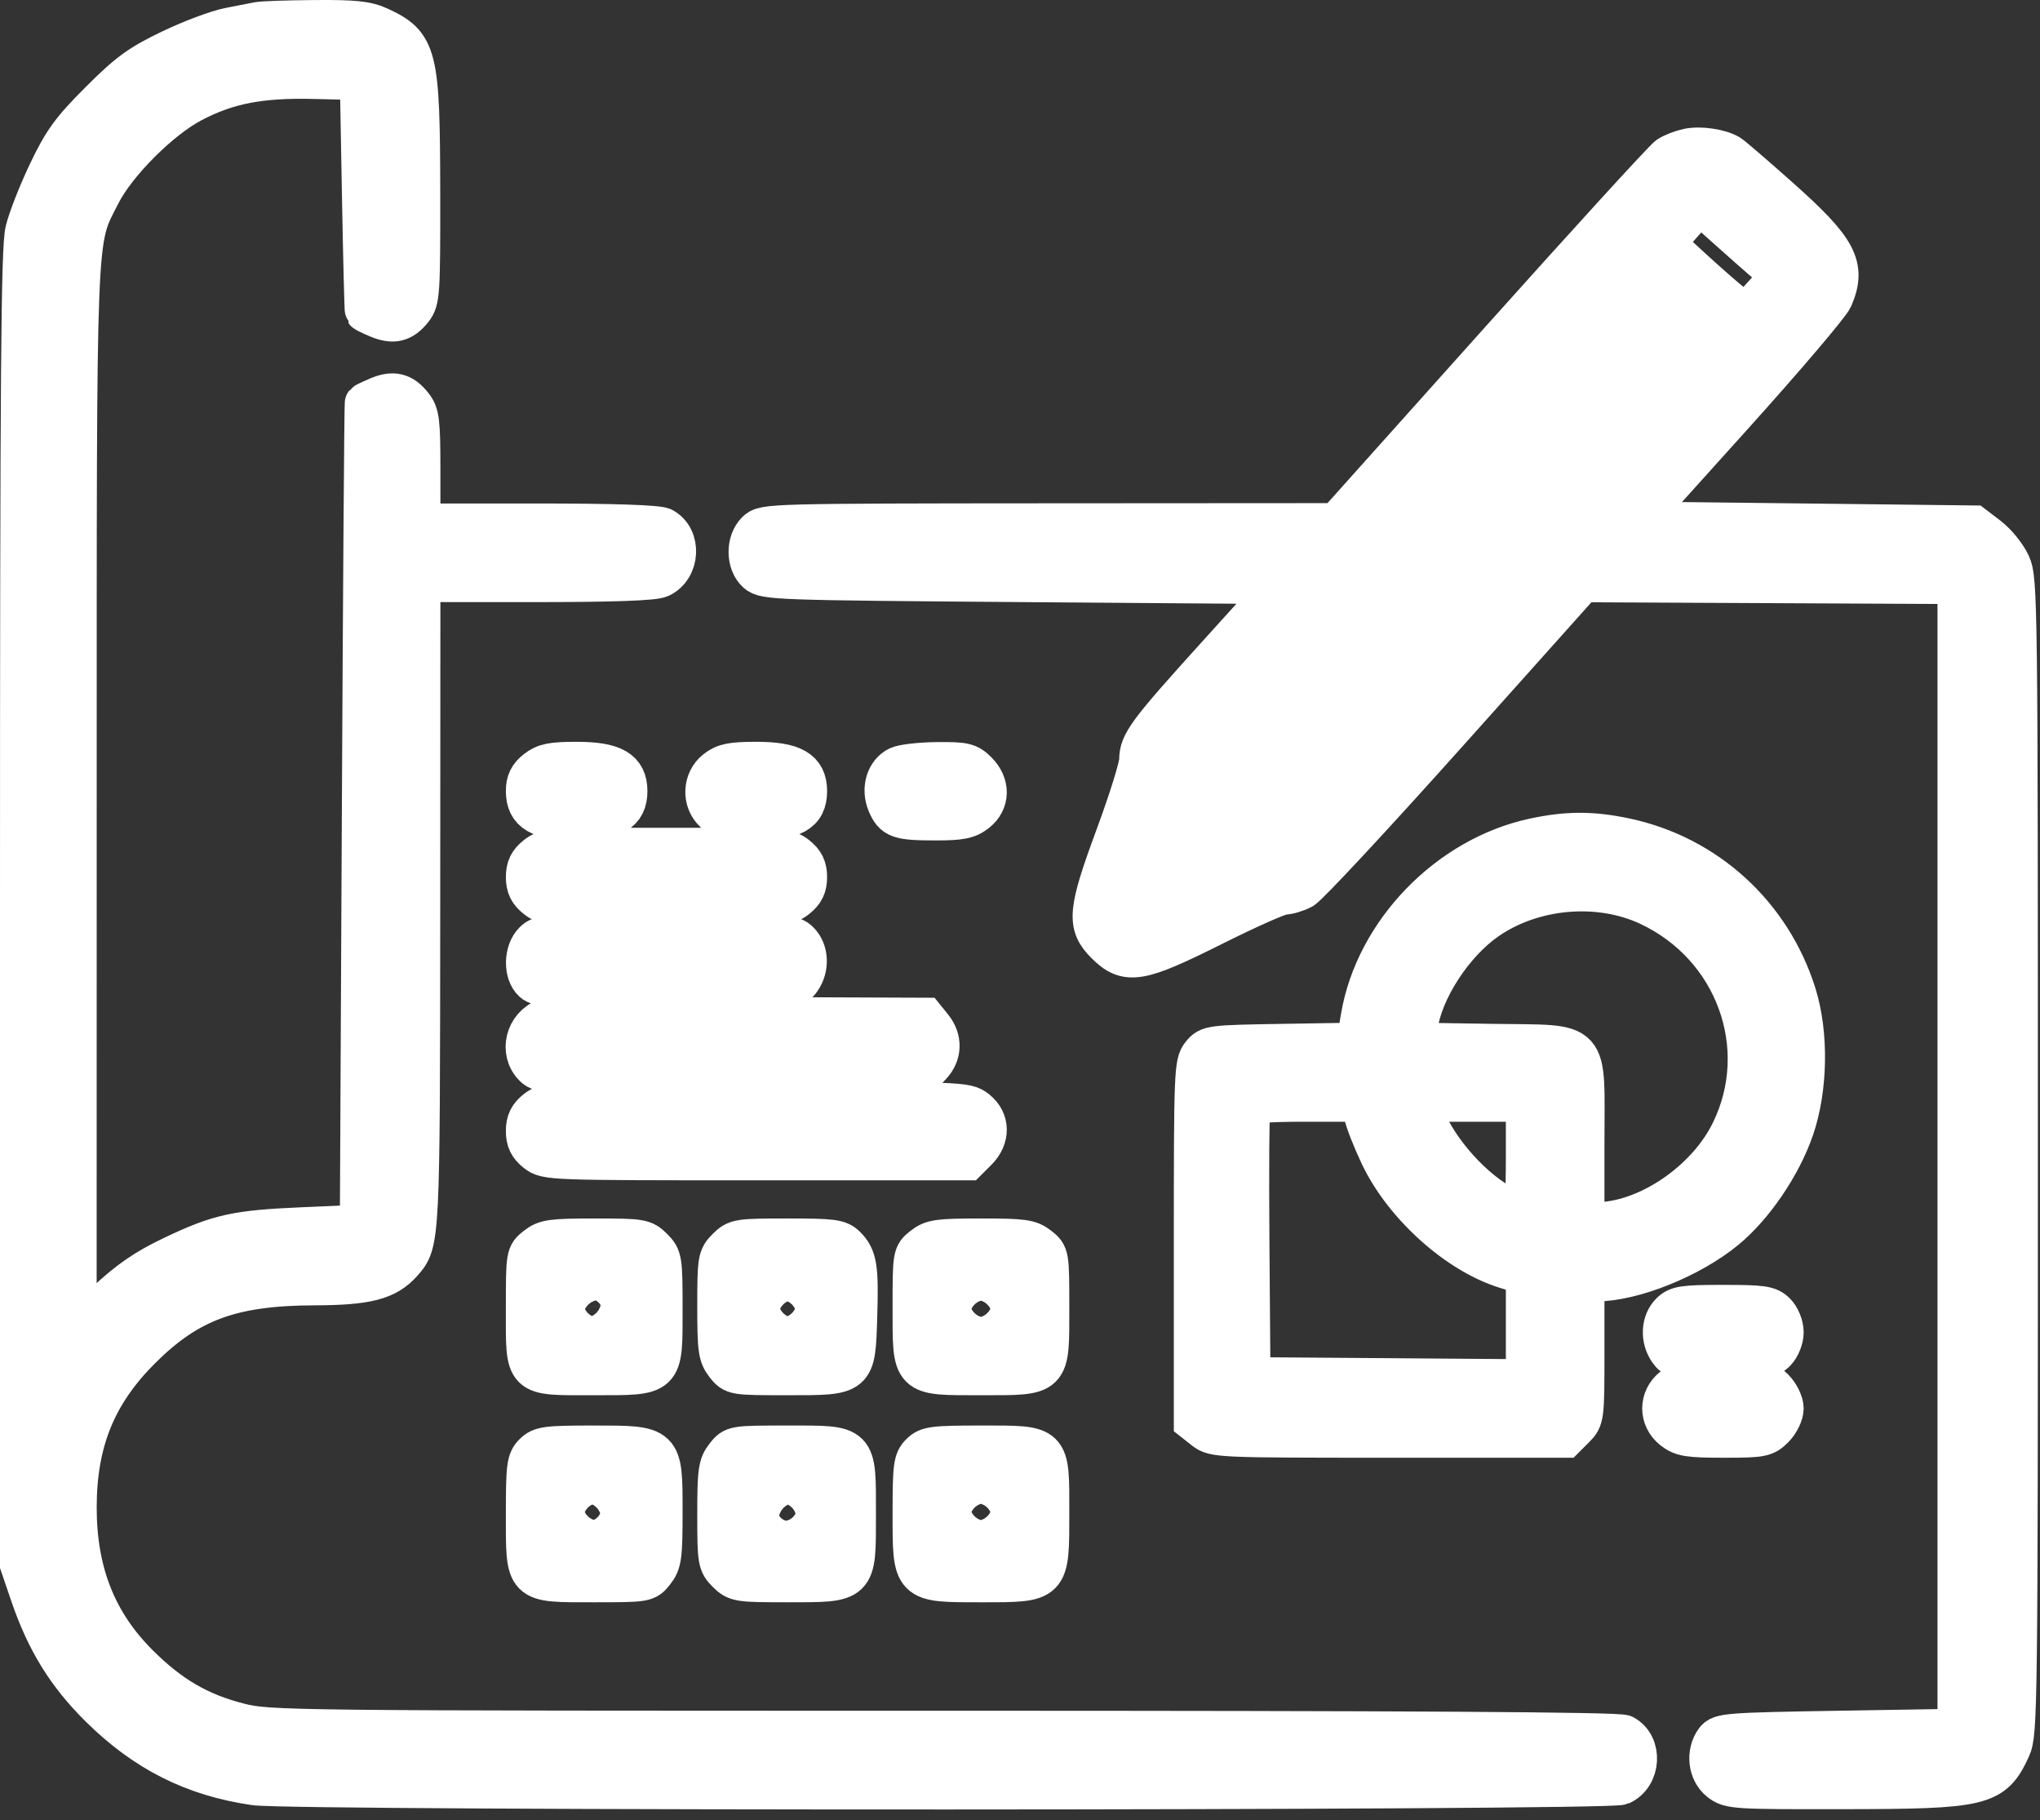 <?xml version="1.0" encoding="UTF-8"?> <svg xmlns="http://www.w3.org/2000/svg" width="102" height="91" viewBox="0 0 102 91" fill="none"><rect x="0" y="0" width="102" height="91" fill="#333333" stroke="none"/> <path fill-rule="evenodd" clip-rule="evenodd" d="M12.914 1.097C12.699 1.139 12.04 1.268 11.449 1.383C10.858 1.498 9.544 1.991 8.529 2.479C6.973 3.226 6.417 3.632 4.988 5.061C3.556 6.493 3.156 7.042 2.41 8.602C1.924 9.617 1.408 10.931 1.263 11.522C1.048 12.401 1 18.567 1 45.409V78.221L1.511 79.719C2.306 82.046 3.339 83.721 4.987 85.35C7.251 87.588 9.672 88.806 12.739 89.249C14.745 89.539 80.418 89.522 81.056 89.231C82.047 88.779 82.135 87.231 81.198 86.729C80.929 86.585 70.5 86.522 47.138 86.522C14.187 86.522 13.432 86.513 11.949 86.134C9.961 85.626 8.517 84.784 6.938 83.213C4.822 81.109 3.829 78.586 3.835 75.331C3.841 72.069 4.812 69.678 7.033 67.457C9.43 65.06 11.588 64.267 15.746 64.255C18.351 64.247 19.34 63.991 20.11 63.125C21.003 62.121 21.002 62.148 21.011 45.164L21.02 29.1H26.772C30.631 29.1 32.684 29.027 33.009 28.879C34 28.428 34.088 26.879 33.151 26.378C32.903 26.245 30.657 26.17 26.892 26.17H21.02V23.462C21.02 21.061 20.976 20.699 20.634 20.264C20.138 19.633 19.663 19.517 18.899 19.839C18.561 19.981 18.264 20.123 18.239 20.155C18.213 20.187 18.147 29.442 18.092 40.721L17.992 61.229L15.16 61.35C11.798 61.494 10.945 61.682 8.6 62.802C7.284 63.429 6.438 64.01 5.329 65.046L3.832 66.443L3.835 39.91C3.838 10.759 3.782 12.186 5.029 9.713C5.811 8.164 8.007 5.966 9.614 5.123C11.378 4.198 13.012 3.883 15.705 3.947L17.992 4.002L18.097 9.764C18.155 12.933 18.221 15.552 18.244 15.584C18.267 15.616 18.561 15.758 18.899 15.9C19.663 16.222 20.138 16.106 20.634 15.475C20.998 15.013 21.019 14.674 21.011 9.494C21 2.744 20.868 2.214 18.969 1.342C18.334 1.051 17.729 0.987 15.746 1.002C14.403 1.012 13.129 1.055 12.914 1.097ZM84.398 7.423C84.076 7.492 83.637 7.661 83.422 7.799C83.207 7.936 79.384 12.122 74.926 17.101L66.82 26.152L52.514 26.161C38.474 26.17 38.2 26.178 37.816 26.561C37.29 27.087 37.3 28.145 37.837 28.63C38.23 28.986 38.811 29.007 51.154 29.1L64.061 29.198L60.88 32.713C57.34 36.625 56.959 37.138 56.958 37.997C56.957 38.324 56.43 40.019 55.785 41.763C54.379 45.567 54.318 46.226 55.277 47.186C56.34 48.248 56.958 48.145 60.668 46.288C62.384 45.428 63.969 44.725 64.191 44.725C64.412 44.725 64.831 44.6 65.121 44.447C65.411 44.294 68.681 40.78 72.387 36.638L79.125 29.107L88.5 29.152L97.875 29.198V57.811V86.424L91.951 86.522C86.373 86.614 86.01 86.642 85.75 86.999C85.29 87.628 85.401 88.585 85.987 89.047C86.482 89.436 86.724 89.451 92.189 89.443C99.156 89.433 99.659 89.31 100.535 87.401C100.878 86.654 100.894 85.353 100.894 57.811C100.894 30.091 100.88 28.972 100.529 28.198C100.328 27.756 99.831 27.141 99.425 26.831L98.687 26.268L90.28 26.17L81.873 26.073L86.626 20.799C89.24 17.899 91.5 15.243 91.648 14.897C92.328 13.314 91.881 12.466 89.025 9.923C87.769 8.804 86.622 7.816 86.475 7.726C86.004 7.44 85.002 7.294 84.398 7.423ZM88.343 13.188L89.031 13.78L88.158 14.745L87.284 15.711L86.623 15.186C86.259 14.898 85.349 14.1 84.601 13.414L83.242 12.165L84.113 11.185L84.984 10.206L86.319 11.401C87.054 12.058 87.964 12.863 88.343 13.188ZM81.848 14.83C82.181 15.198 81.889 15.546 71.888 26.695C66.221 33.013 61.378 38.4 61.127 38.666L60.669 39.149L60.241 38.721C59.853 38.333 59.841 38.262 60.113 37.945C62.278 35.423 81.235 14.452 81.35 14.452C81.436 14.452 81.66 14.622 81.848 14.83ZM84.97 17.561C85.298 17.924 84.967 18.317 74.914 29.524C69.197 35.897 64.363 41.278 64.172 41.48C63.833 41.842 63.816 41.842 63.334 41.463L62.843 41.077L63.965 39.825C75.574 26.863 84.338 17.186 84.468 17.186C84.557 17.186 84.784 17.355 84.97 17.561ZM26.808 38.489C26.434 38.783 26.293 39.074 26.293 39.549C26.293 40.614 26.987 41.014 28.832 41.014C30.677 41.014 31.371 40.614 31.371 39.549C31.371 38.485 30.677 38.084 28.832 38.084C27.6 38.084 27.227 38.159 26.808 38.489ZM35.792 38.489C35.127 39.012 35.085 40.038 35.705 40.616C36.063 40.949 36.392 41.014 37.729 41.014C39.668 41.014 40.355 40.631 40.355 39.549C40.355 38.485 39.661 38.084 37.816 38.084C36.585 38.084 36.212 38.159 35.792 38.489ZM44.907 38.318C44.295 38.614 44.052 39.436 44.36 40.169C44.677 40.923 44.938 41.014 46.79 41.014C48.033 41.014 48.405 40.94 48.825 40.609C49.498 40.08 49.513 39.216 48.86 38.564C48.431 38.134 48.224 38.086 46.858 38.098C46.021 38.105 45.143 38.204 44.907 38.318ZM59.944 42.34L60.666 43.08L59.375 43.716C58.664 44.067 58.051 44.322 58.013 44.283C57.974 44.245 58.12 43.735 58.337 43.151C58.553 42.566 58.768 41.979 58.814 41.844C58.948 41.453 59.175 41.553 59.944 42.34ZM76.684 41.905C72.412 42.825 68.768 46.586 68.042 50.822L67.819 52.124L64.128 52.184C60.519 52.243 60.429 52.255 60.065 52.706C59.709 53.145 59.691 53.599 59.691 62.115V71.064L60.206 71.469C60.709 71.865 60.914 71.874 69.492 71.874H78.264L78.743 71.394C79.216 70.921 79.223 70.866 79.223 67.488V64.061H79.799C81.64 64.061 84.516 62.909 86.272 61.469C87.676 60.318 89.058 58.289 89.698 56.439C90.388 54.443 90.437 51.688 89.818 49.706C88.574 45.721 85.328 42.755 81.268 41.895C79.605 41.543 78.35 41.545 76.684 41.905ZM26.808 42.786C26.434 43.08 26.293 43.371 26.293 43.846C26.293 44.321 26.434 44.612 26.808 44.906C27.303 45.296 27.548 45.311 33.324 45.311C39.101 45.311 39.346 45.296 39.841 44.906C40.214 44.612 40.355 44.321 40.355 43.846C40.355 43.371 40.214 43.08 39.841 42.786C39.346 42.397 39.101 42.381 33.324 42.381C27.548 42.381 27.303 42.397 26.808 42.786ZM82.432 45.276C86.761 47.302 88.601 52.36 86.541 56.57C85.406 58.891 82.731 60.824 80.309 61.074L79.223 61.186V57.176C79.223 51.818 79.632 52.263 74.626 52.184L70.776 52.123L70.879 51.354C71.125 49.523 72.652 47.164 74.357 45.983C76.651 44.393 79.931 44.106 82.432 45.276ZM26.684 47.069C26.185 47.568 26.167 48.652 26.65 49.089C26.967 49.376 27.724 49.413 33.377 49.413C39.739 49.413 39.748 49.412 40.051 48.978C40.47 48.38 40.432 47.536 39.965 47.069C39.59 46.694 39.314 46.678 33.324 46.678C27.335 46.678 27.058 46.694 26.684 47.069ZM27.27 50.916C26.262 51.295 25.948 52.583 26.684 53.319C27.064 53.699 27.335 53.709 36.611 53.709H46.147L46.572 53.258C47.096 52.7 47.116 51.947 46.623 51.339L46.25 50.877L36.906 50.841C31.767 50.821 27.431 50.855 27.27 50.916ZM26.808 55.481C26.434 55.775 26.293 56.066 26.293 56.541C26.293 57.017 26.434 57.308 26.808 57.601C27.314 58 27.495 58.006 37.852 58.006H48.381L48.86 57.527C49.513 56.874 49.498 56.011 48.825 55.481C48.319 55.083 48.137 55.077 37.816 55.077C27.495 55.077 27.314 55.083 26.808 55.481ZM68.191 55.711C68.263 56.061 68.624 56.98 68.992 57.755C70.176 60.25 72.83 62.65 75.248 63.412L76.293 63.742V66.345V68.949L69.408 68.897L62.523 68.846L62.472 62.207C62.444 58.555 62.463 55.457 62.515 55.322C62.584 55.141 63.326 55.077 65.334 55.077H68.059L68.191 55.711ZM76.293 57.909C76.293 59.466 76.227 60.74 76.147 60.739C76.066 60.738 75.561 60.485 75.023 60.176C73.371 59.227 71.633 57.147 71.129 55.516L70.993 55.077H73.643H76.293V57.909ZM26.808 62.317C26.296 62.72 26.293 62.739 26.293 65.412C26.293 68.906 26.133 68.749 29.677 68.749C33.234 68.749 33.129 68.85 33.129 65.419C33.129 62.974 33.11 62.852 32.649 62.392C32.192 61.934 32.059 61.913 29.746 61.913C27.59 61.913 27.265 61.957 26.808 62.317ZM36.343 62.392C35.885 62.849 35.863 62.982 35.863 65.295C35.863 67.452 35.908 67.776 36.268 68.234C36.67 68.745 36.69 68.749 39.363 68.749C42.824 68.749 42.77 68.795 42.863 65.785C42.938 63.371 42.855 62.849 42.304 62.298C41.959 61.954 41.647 61.913 39.37 61.913C36.925 61.913 36.803 61.932 36.343 62.392ZM46.144 62.317C45.633 62.719 45.629 62.744 45.629 65.345C45.629 68.857 45.52 68.749 49.047 68.749C52.574 68.749 52.465 68.857 52.465 65.345C52.465 62.744 52.461 62.719 51.95 62.317C51.493 61.958 51.168 61.913 49.047 61.913C46.926 61.913 46.6 61.958 46.144 62.317ZM30.199 65.441C30.199 65.979 30.145 66.034 29.662 65.978C29.24 65.93 29.112 65.801 29.063 65.379C29.008 64.897 29.062 64.842 29.6 64.842C30.139 64.842 30.199 64.903 30.199 65.441ZM39.965 65.428C39.965 65.949 39.9 66.014 39.379 66.014C38.858 66.014 38.793 65.949 38.793 65.428C38.793 64.907 38.858 64.842 39.379 64.842C39.9 64.842 39.965 64.907 39.965 65.428ZM49.535 65.428C49.535 65.923 49.459 66.014 49.047 66.014C48.635 66.014 48.559 65.923 48.559 65.428C48.559 64.933 48.635 64.842 49.047 64.842C49.459 64.842 49.535 64.933 49.535 65.428ZM83.519 65.624C83.052 66.091 83.014 66.935 83.433 67.533C83.718 67.941 83.88 67.967 86.07 67.967C88.142 67.967 88.446 67.924 88.793 67.577C89.01 67.36 89.184 66.926 89.184 66.6C89.184 66.275 89.01 65.841 88.793 65.624C88.448 65.278 88.142 65.233 86.156 65.233C84.171 65.233 83.865 65.278 83.519 65.624ZM83.644 69.349C82.932 69.908 82.932 70.909 83.644 71.469C84.089 71.819 84.43 71.874 86.191 71.874C88.09 71.874 88.257 71.842 88.704 71.394C88.968 71.13 89.184 70.687 89.184 70.409C89.184 70.13 88.968 69.687 88.704 69.423C88.257 68.976 88.09 68.944 86.191 68.944C84.43 68.944 84.089 68.998 83.644 69.349ZM26.684 72.655C26.332 73.007 26.293 73.306 26.293 75.682C26.293 79.209 26.184 79.1 29.697 79.1C32.297 79.1 32.323 79.096 32.724 78.585C33.085 78.126 33.129 77.804 33.129 75.592C33.129 72.227 33.168 72.264 29.65 72.264C27.335 72.264 27.035 72.304 26.684 72.655ZM36.268 72.779C35.908 73.237 35.863 73.561 35.863 75.717C35.863 78.031 35.885 78.163 36.343 78.621C36.802 79.08 36.927 79.1 39.348 79.1C42.874 79.1 42.797 79.175 42.797 75.72C42.797 72.146 42.914 72.264 39.363 72.264C36.69 72.264 36.67 72.267 36.268 72.779ZM46.02 72.655C45.668 73.006 45.629 73.306 45.629 75.648C45.629 79.151 45.578 79.1 49.074 79.1C52.511 79.1 52.465 79.148 52.465 75.621C52.465 72.162 52.568 72.264 49.047 72.264C46.67 72.264 46.371 72.303 46.02 72.655ZM30.199 75.584C30.199 76.105 30.134 76.17 29.613 76.17C29.13 76.17 29.027 76.091 29.027 75.715C29.027 75.142 29.171 74.999 29.744 74.999C30.12 74.999 30.199 75.101 30.199 75.584ZM39.929 75.633C39.985 76.116 39.93 76.17 39.392 76.17C38.895 76.17 38.793 76.093 38.793 75.715C38.793 75.139 38.965 74.967 39.469 75.039C39.74 75.078 39.887 75.267 39.929 75.633ZM49.535 75.584C49.535 76.079 49.459 76.17 49.047 76.17C48.635 76.17 48.559 76.079 48.559 75.584C48.559 75.09 48.635 74.999 49.047 74.999C49.459 74.999 49.535 75.09 49.535 75.584Z" fill="white" stroke="white" stroke-width="2"></path> </svg> 